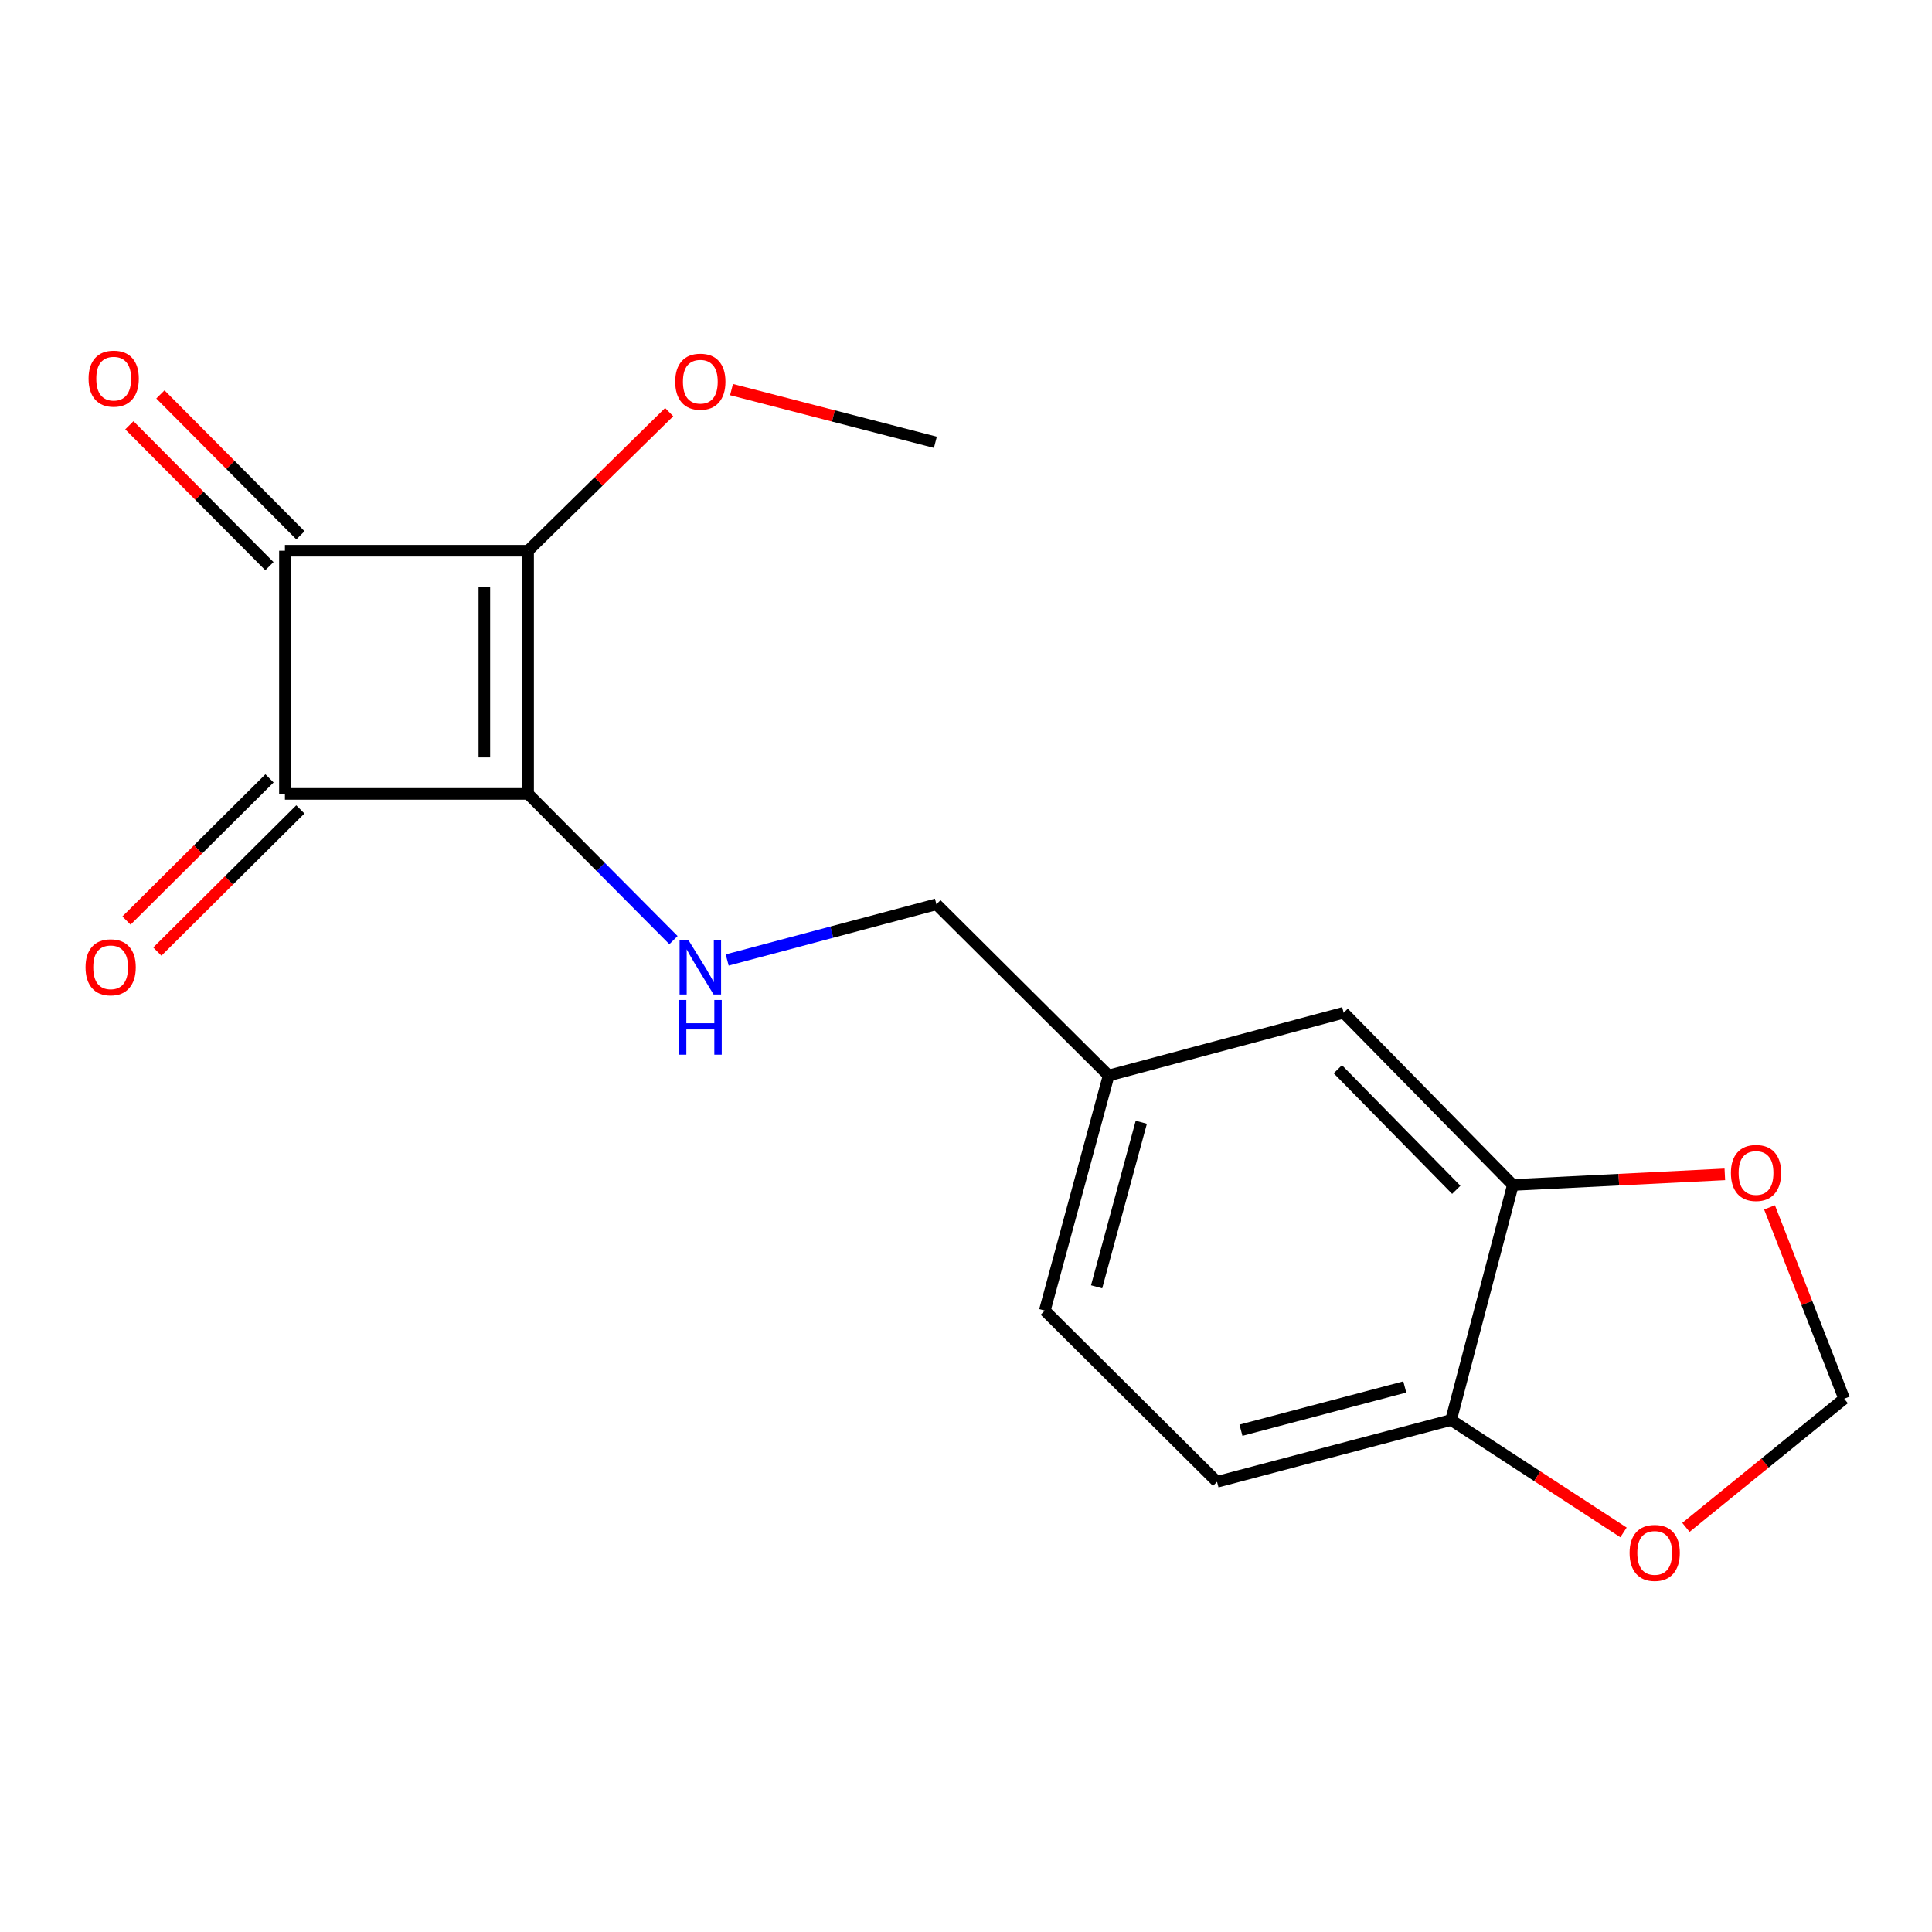 <?xml version='1.0' encoding='iso-8859-1'?>
<svg version='1.1' baseProfile='full'
              xmlns='http://www.w3.org/2000/svg'
                      xmlns:rdkit='http://www.rdkit.org/xml'
                      xmlns:xlink='http://www.w3.org/1999/xlink'
                  xml:space='preserve'
width='1000px' height='1000px' viewBox='0 0 1000 1000'>
<!-- END OF HEADER -->
<rect style='opacity:1.0;fill:#FFFFFF;stroke:none' width='1000' height='1000' x='0' y='0'> </rect>
<path class='bond-0' d='M 273.339,410.916 L 273.339,285.053' style='fill:none;fill-rule:evenodd;stroke:#000000;stroke-width:6px;stroke-linecap:butt;stroke-linejoin:miter;stroke-opacity:1' />
<path class='bond-0' d='M 250.684,392.036 L 250.684,303.933' style='fill:none;fill-rule:evenodd;stroke:#000000;stroke-width:6px;stroke-linecap:butt;stroke-linejoin:miter;stroke-opacity:1' />
<path class='bond-1' d='M 273.339,410.916 L 147.477,410.916' style='fill:none;fill-rule:evenodd;stroke:#000000;stroke-width:6px;stroke-linecap:butt;stroke-linejoin:miter;stroke-opacity:1' />
<path class='bond-3' d='M 273.339,410.916 L 310.963,448.763' style='fill:none;fill-rule:evenodd;stroke:#000000;stroke-width:6px;stroke-linecap:butt;stroke-linejoin:miter;stroke-opacity:1' />
<path class='bond-3' d='M 310.963,448.763 L 348.586,486.609' style='fill:none;fill-rule:evenodd;stroke:#0000FF;stroke-width:6px;stroke-linecap:butt;stroke-linejoin:miter;stroke-opacity:1' />
<path class='bond-12' d='M 273.339,285.053 L 309.851,249.185' style='fill:none;fill-rule:evenodd;stroke:#000000;stroke-width:6px;stroke-linecap:butt;stroke-linejoin:miter;stroke-opacity:1' />
<path class='bond-12' d='M 309.851,249.185 L 346.363,213.318' style='fill:none;fill-rule:evenodd;stroke:#FF0000;stroke-width:6px;stroke-linecap:butt;stroke-linejoin:miter;stroke-opacity:1' />
<path class='bond-18' d='M 273.339,285.053 L 147.477,285.053' style='fill:none;fill-rule:evenodd;stroke:#000000;stroke-width:6px;stroke-linecap:butt;stroke-linejoin:miter;stroke-opacity:1' />
<path class='bond-2' d='M 147.477,410.916 L 147.477,285.053' style='fill:none;fill-rule:evenodd;stroke:#000000;stroke-width:6px;stroke-linecap:butt;stroke-linejoin:miter;stroke-opacity:1' />
<path class='bond-6' d='M 139.49,402.882 L 102.477,439.678' style='fill:none;fill-rule:evenodd;stroke:#000000;stroke-width:6px;stroke-linecap:butt;stroke-linejoin:miter;stroke-opacity:1' />
<path class='bond-6' d='M 102.477,439.678 L 65.464,476.475' style='fill:none;fill-rule:evenodd;stroke:#FF0000;stroke-width:6px;stroke-linecap:butt;stroke-linejoin:miter;stroke-opacity:1' />
<path class='bond-6' d='M 155.463,418.949 L 118.45,455.745' style='fill:none;fill-rule:evenodd;stroke:#000000;stroke-width:6px;stroke-linecap:butt;stroke-linejoin:miter;stroke-opacity:1' />
<path class='bond-6' d='M 118.45,455.745 L 81.437,492.541' style='fill:none;fill-rule:evenodd;stroke:#FF0000;stroke-width:6px;stroke-linecap:butt;stroke-linejoin:miter;stroke-opacity:1' />
<path class='bond-5' d='M 155.51,277.067 L 119.265,240.611' style='fill:none;fill-rule:evenodd;stroke:#000000;stroke-width:6px;stroke-linecap:butt;stroke-linejoin:miter;stroke-opacity:1' />
<path class='bond-5' d='M 119.265,240.611 L 83.02,204.155' style='fill:none;fill-rule:evenodd;stroke:#FF0000;stroke-width:6px;stroke-linecap:butt;stroke-linejoin:miter;stroke-opacity:1' />
<path class='bond-5' d='M 139.443,293.04 L 103.199,256.584' style='fill:none;fill-rule:evenodd;stroke:#000000;stroke-width:6px;stroke-linecap:butt;stroke-linejoin:miter;stroke-opacity:1' />
<path class='bond-5' d='M 103.199,256.584 L 66.954,220.128' style='fill:none;fill-rule:evenodd;stroke:#FF0000;stroke-width:6px;stroke-linecap:butt;stroke-linejoin:miter;stroke-opacity:1' />
<path class='bond-14' d='M 376.389,496.892 L 430.538,482.475' style='fill:none;fill-rule:evenodd;stroke:#0000FF;stroke-width:6px;stroke-linecap:butt;stroke-linejoin:miter;stroke-opacity:1' />
<path class='bond-14' d='M 430.538,482.475 L 484.688,468.057' style='fill:none;fill-rule:evenodd;stroke:#000000;stroke-width:6px;stroke-linecap:butt;stroke-linejoin:miter;stroke-opacity:1' />
<path class='bond-4' d='M 783.058,613.341 L 695.482,524.192' style='fill:none;fill-rule:evenodd;stroke:#000000;stroke-width:6px;stroke-linecap:butt;stroke-linejoin:miter;stroke-opacity:1' />
<path class='bond-4' d='M 753.76,615.845 L 692.457,553.441' style='fill:none;fill-rule:evenodd;stroke:#000000;stroke-width:6px;stroke-linecap:butt;stroke-linejoin:miter;stroke-opacity:1' />
<path class='bond-8' d='M 783.058,613.341 L 837.914,610.592' style='fill:none;fill-rule:evenodd;stroke:#000000;stroke-width:6px;stroke-linecap:butt;stroke-linejoin:miter;stroke-opacity:1' />
<path class='bond-8' d='M 837.914,610.592 L 892.77,607.844' style='fill:none;fill-rule:evenodd;stroke:#FF0000;stroke-width:6px;stroke-linecap:butt;stroke-linejoin:miter;stroke-opacity:1' />
<path class='bond-19' d='M 783.058,613.341 L 751.063,735' style='fill:none;fill-rule:evenodd;stroke:#000000;stroke-width:6px;stroke-linecap:butt;stroke-linejoin:miter;stroke-opacity:1' />
<path class='bond-7' d='M 751.063,735 L 629.933,766.981' style='fill:none;fill-rule:evenodd;stroke:#000000;stroke-width:6px;stroke-linecap:butt;stroke-linejoin:miter;stroke-opacity:1' />
<path class='bond-7' d='M 727.11,717.892 L 642.319,740.279' style='fill:none;fill-rule:evenodd;stroke:#000000;stroke-width:6px;stroke-linecap:butt;stroke-linejoin:miter;stroke-opacity:1' />
<path class='bond-9' d='M 751.063,735 L 795.696,764.086' style='fill:none;fill-rule:evenodd;stroke:#000000;stroke-width:6px;stroke-linecap:butt;stroke-linejoin:miter;stroke-opacity:1' />
<path class='bond-9' d='M 795.696,764.086 L 840.328,793.173' style='fill:none;fill-rule:evenodd;stroke:#FF0000;stroke-width:6px;stroke-linecap:butt;stroke-linejoin:miter;stroke-opacity:1' />
<path class='bond-10' d='M 915.903,624.933 L 935.224,674.46' style='fill:none;fill-rule:evenodd;stroke:#FF0000;stroke-width:6px;stroke-linecap:butt;stroke-linejoin:miter;stroke-opacity:1' />
<path class='bond-10' d='M 935.224,674.46 L 954.545,723.987' style='fill:none;fill-rule:evenodd;stroke:#000000;stroke-width:6px;stroke-linecap:butt;stroke-linejoin:miter;stroke-opacity:1' />
<path class='bond-20' d='M 872.633,790.562 L 913.589,757.274' style='fill:none;fill-rule:evenodd;stroke:#FF0000;stroke-width:6px;stroke-linecap:butt;stroke-linejoin:miter;stroke-opacity:1' />
<path class='bond-20' d='M 913.589,757.274 L 954.545,723.987' style='fill:none;fill-rule:evenodd;stroke:#000000;stroke-width:6px;stroke-linecap:butt;stroke-linejoin:miter;stroke-opacity:1' />
<path class='bond-11' d='M 695.482,524.192 L 573.824,556.69' style='fill:none;fill-rule:evenodd;stroke:#000000;stroke-width:6px;stroke-linecap:butt;stroke-linejoin:miter;stroke-opacity:1' />
<path class='bond-17' d='M 378.629,201.651 L 431.388,215.291' style='fill:none;fill-rule:evenodd;stroke:#FF0000;stroke-width:6px;stroke-linecap:butt;stroke-linejoin:miter;stroke-opacity:1' />
<path class='bond-17' d='M 431.388,215.291 L 484.146,228.931' style='fill:none;fill-rule:evenodd;stroke:#000000;stroke-width:6px;stroke-linecap:butt;stroke-linejoin:miter;stroke-opacity:1' />
<path class='bond-13' d='M 629.933,766.981 L 540.785,678.361' style='fill:none;fill-rule:evenodd;stroke:#000000;stroke-width:6px;stroke-linecap:butt;stroke-linejoin:miter;stroke-opacity:1' />
<path class='bond-15' d='M 484.688,468.057 L 573.824,556.69' style='fill:none;fill-rule:evenodd;stroke:#000000;stroke-width:6px;stroke-linecap:butt;stroke-linejoin:miter;stroke-opacity:1' />
<path class='bond-16' d='M 573.824,556.69 L 540.785,678.361' style='fill:none;fill-rule:evenodd;stroke:#000000;stroke-width:6px;stroke-linecap:butt;stroke-linejoin:miter;stroke-opacity:1' />
<path class='bond-16' d='M 590.731,580.878 L 567.604,666.048' style='fill:none;fill-rule:evenodd;stroke:#000000;stroke-width:6px;stroke-linecap:butt;stroke-linejoin:miter;stroke-opacity:1' />
<path  class='atom-4' d='M 356.228 486.433
L 365.508 501.433
Q 366.428 502.913, 367.908 505.593
Q 369.388 508.273, 369.468 508.433
L 369.468 486.433
L 373.228 486.433
L 373.228 514.753
L 369.348 514.753
L 359.388 498.353
Q 358.228 496.433, 356.988 494.233
Q 355.788 492.033, 355.428 491.353
L 355.428 514.753
L 351.748 514.753
L 351.748 486.433
L 356.228 486.433
' fill='#0000FF'/>
<path  class='atom-4' d='M 351.408 517.585
L 355.248 517.585
L 355.248 529.625
L 369.728 529.625
L 369.728 517.585
L 373.568 517.585
L 373.568 545.905
L 369.728 545.905
L 369.728 532.825
L 355.248 532.825
L 355.248 545.905
L 351.408 545.905
L 351.408 517.585
' fill='#0000FF'/>
<path  class='atom-6' d='M 45.844 195.985
Q 45.844 189.185, 49.204 185.385
Q 52.564 181.585, 58.844 181.585
Q 65.124 181.585, 68.484 185.385
Q 71.844 189.185, 71.844 195.985
Q 71.844 202.865, 68.444 206.785
Q 65.044 210.665, 58.844 210.665
Q 52.604 210.665, 49.204 206.785
Q 45.844 202.905, 45.844 195.985
M 58.844 207.465
Q 63.164 207.465, 65.484 204.585
Q 67.844 201.665, 67.844 195.985
Q 67.844 190.425, 65.484 187.625
Q 63.164 184.785, 58.844 184.785
Q 54.524 184.785, 52.164 187.585
Q 49.844 190.385, 49.844 195.985
Q 49.844 201.705, 52.164 204.585
Q 54.524 207.465, 58.844 207.465
' fill='#FF0000'/>
<path  class='atom-7' d='M 44.271 500.673
Q 44.271 493.873, 47.631 490.073
Q 50.991 486.273, 57.271 486.273
Q 63.551 486.273, 66.911 490.073
Q 70.271 493.873, 70.271 500.673
Q 70.271 507.553, 66.871 511.473
Q 63.471 515.353, 57.271 515.353
Q 51.031 515.353, 47.631 511.473
Q 44.271 507.593, 44.271 500.673
M 57.271 512.153
Q 61.591 512.153, 63.911 509.273
Q 66.271 506.353, 66.271 500.673
Q 66.271 495.113, 63.911 492.313
Q 61.591 489.473, 57.271 489.473
Q 52.951 489.473, 50.591 492.273
Q 48.271 495.073, 48.271 500.673
Q 48.271 506.393, 50.591 509.273
Q 52.951 512.153, 57.271 512.153
' fill='#FF0000'/>
<path  class='atom-9' d='M 895.92 607.115
Q 895.92 600.315, 899.28 596.515
Q 902.64 592.715, 908.92 592.715
Q 915.2 592.715, 918.56 596.515
Q 921.92 600.315, 921.92 607.115
Q 921.92 613.995, 918.52 617.915
Q 915.12 621.795, 908.92 621.795
Q 902.68 621.795, 899.28 617.915
Q 895.92 614.035, 895.92 607.115
M 908.92 618.595
Q 913.24 618.595, 915.56 615.715
Q 917.92 612.795, 917.92 607.115
Q 917.92 601.555, 915.56 598.755
Q 913.24 595.915, 908.92 595.915
Q 904.6 595.915, 902.24 598.715
Q 899.92 601.515, 899.92 607.115
Q 899.92 612.835, 902.24 615.715
Q 904.6 618.595, 908.92 618.595
' fill='#FF0000'/>
<path  class='atom-10' d='M 843.473 803.775
Q 843.473 796.975, 846.833 793.175
Q 850.193 789.375, 856.473 789.375
Q 862.753 789.375, 866.113 793.175
Q 869.473 796.975, 869.473 803.775
Q 869.473 810.655, 866.073 814.575
Q 862.673 818.455, 856.473 818.455
Q 850.233 818.455, 846.833 814.575
Q 843.473 810.695, 843.473 803.775
M 856.473 815.255
Q 860.793 815.255, 863.113 812.375
Q 865.473 809.455, 865.473 803.775
Q 865.473 798.215, 863.113 795.415
Q 860.793 792.575, 856.473 792.575
Q 852.153 792.575, 849.793 795.375
Q 847.473 798.175, 847.473 803.775
Q 847.473 809.495, 849.793 812.375
Q 852.153 815.255, 856.473 815.255
' fill='#FF0000'/>
<path  class='atom-13' d='M 349.488 197.558
Q 349.488 190.758, 352.848 186.958
Q 356.208 183.158, 362.488 183.158
Q 368.768 183.158, 372.128 186.958
Q 375.488 190.758, 375.488 197.558
Q 375.488 204.438, 372.088 208.358
Q 368.688 212.238, 362.488 212.238
Q 356.248 212.238, 352.848 208.358
Q 349.488 204.478, 349.488 197.558
M 362.488 209.038
Q 366.808 209.038, 369.128 206.158
Q 371.488 203.238, 371.488 197.558
Q 371.488 191.998, 369.128 189.198
Q 366.808 186.358, 362.488 186.358
Q 358.168 186.358, 355.808 189.158
Q 353.488 191.958, 353.488 197.558
Q 353.488 203.278, 355.808 206.158
Q 358.168 209.038, 362.488 209.038
' fill='#FF0000'/>
</svg>
